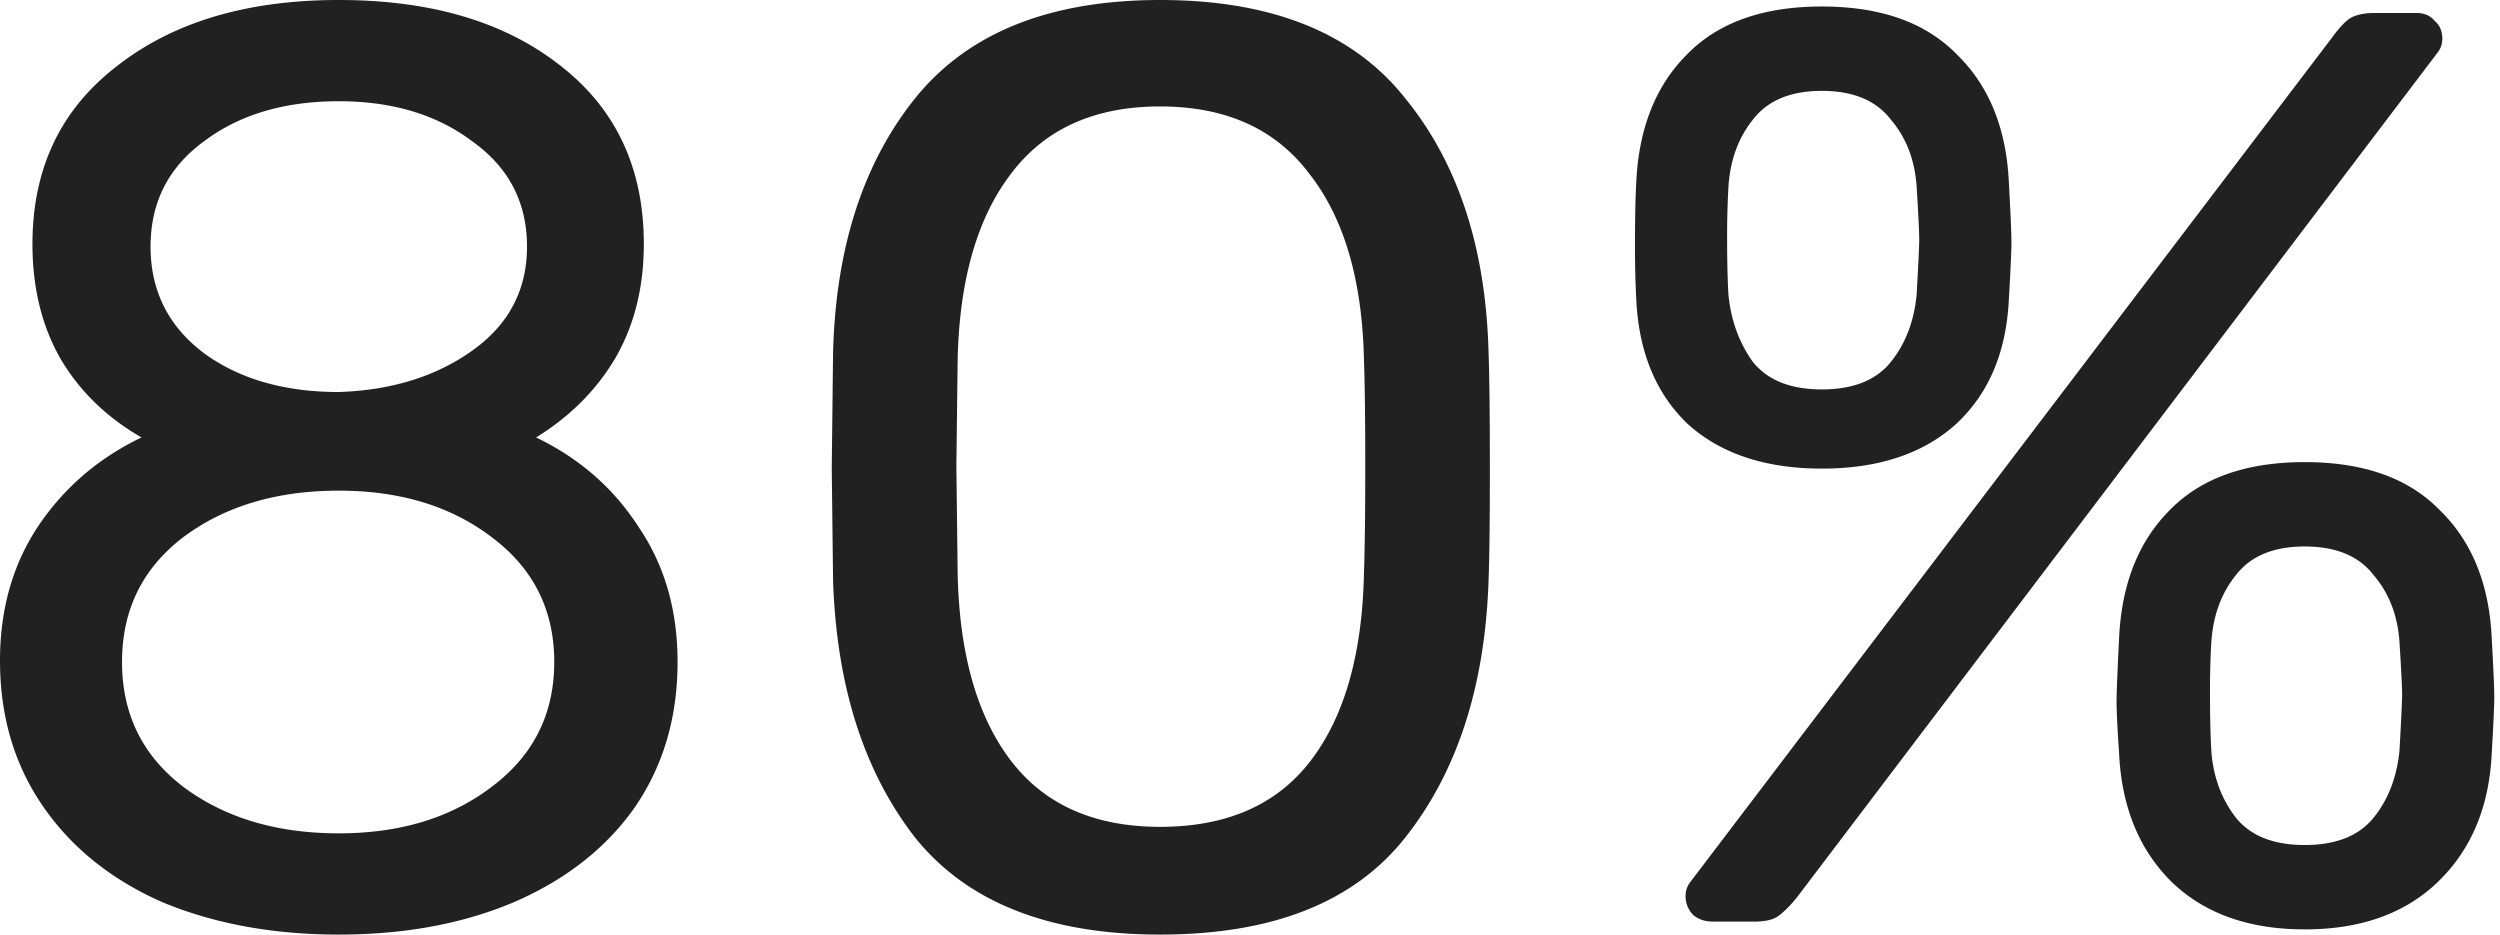 <svg width="107" height="40" viewBox="0 0 107 40" fill="none" xmlns="http://www.w3.org/2000/svg"><path d="M14.5 40c-2.815 0-5.333-.463-7.556-1.389-2.185-.963-3.888-2.333-5.11-4.111C.61 32.722 0 30.648 0 28.278c0-2.185.537-4.093 1.611-5.722 1.111-1.667 2.593-2.945 4.445-3.834-1.482-.852-2.63-1.963-3.445-3.333-.815-1.407-1.222-3.056-1.222-4.945 0-3.222 1.204-5.759 3.611-7.61C7.407.943 10.574 0 14.5 0s7.074.926 9.444 2.778c2.408 1.852 3.612 4.407 3.612 7.666 0 1.852-.408 3.482-1.223 4.89-.814 1.37-1.944 2.5-3.389 3.388 1.852.89 3.315 2.167 4.39 3.834C28.443 24.186 29 26.11 29 28.333c0 2.37-.611 4.445-1.833 6.223-1.223 1.74-2.945 3.092-5.167 4.055-2.185.926-4.685 1.389-7.5 1.389zm0-23.222c2.26-.074 4.167-.667 5.722-1.778 1.556-1.111 2.334-2.593 2.334-4.444 0-1.89-.778-3.39-2.334-4.5-1.518-1.149-3.426-1.723-5.722-1.723-2.333 0-4.26.574-5.778 1.723-1.518 1.11-2.278 2.61-2.278 4.5 0 1.888.76 3.407 2.278 4.555 1.519 1.111 3.445 1.667 5.778 1.667zm0 18.889c2.63 0 4.815-.667 6.556-2 1.777-1.334 2.666-3.111 2.666-5.334 0-2.222-.889-4-2.666-5.333-1.741-1.333-3.926-2-6.556-2-2.667 0-4.889.667-6.667 2-1.74 1.333-2.61 3.111-2.61 5.333 0 2.223.87 4 2.61 5.334 1.778 1.333 4 2 6.667 2zM49.655 40c-4.778 0-8.278-1.389-10.5-4.167-2.185-2.814-3.352-6.481-3.5-11l-.056-4.777.056-4.945c.111-4.481 1.278-8.111 3.5-10.889C41.415 1.407 44.915 0 49.655 0c4.778 0 8.278 1.407 10.5 4.222 2.26 2.778 3.444 6.408 3.556 10.89.037 1.036.055 2.684.055 4.944 0 2.185-.018 3.777-.055 4.777-.149 4.519-1.334 8.186-3.556 11C57.97 38.611 54.47 40 49.655 40zm0-4.611c2.852 0 5-.945 6.444-2.833 1.445-1.89 2.204-4.556 2.278-8 .037-1.075.056-2.612.056-4.612 0-2.037-.019-3.555-.056-4.555-.074-3.407-.852-6.056-2.333-7.945-1.445-1.925-3.574-2.888-6.39-2.888-2.814 0-4.944.963-6.388 2.888-1.444 1.89-2.204 4.538-2.278 7.945l-.055 4.555.055 4.612c.074 3.444.834 6.11 2.278 8 1.445 1.888 3.574 2.833 6.389 2.833zM77.978 20.056c-2.408 0-4.315-.63-5.722-1.89-1.37-1.296-2.112-3.073-2.223-5.333a43.34 43.34 0 01-.055-2.444c0-1.074.018-1.945.055-2.611.111-2.297.834-4.111 2.167-5.445C73.533.963 75.46.278 77.978.278s4.444.685 5.778 2.055c1.37 1.334 2.11 3.148 2.222 5.445.074 1.333.111 2.203.111 2.61 0 .371-.037 1.186-.111 2.445-.111 2.26-.87 4.037-2.278 5.334-1.407 1.259-3.315 1.889-5.722 1.889zM73.31 39.444c-.333 0-.61-.092-.833-.277a1.13 1.13 0 01-.334-.834c0-.222.075-.426.223-.61L99.81 1.61c.296-.407.556-.685.778-.833.259-.148.611-.222 1.056-.222h1.777c.334 0 .593.11.778.333.222.185.333.444.333.778a.957.957 0 01-.222.61L76.922 38.39c-.296.37-.574.648-.833.833-.222.148-.556.222-1 .222h-1.778zm4.667-22.777c1.333 0 2.315-.39 2.944-1.167.63-.778 1-1.74 1.111-2.889.075-1.333.111-2.111.111-2.333 0-.334-.037-1.093-.11-2.278-.075-1.148-.445-2.111-1.112-2.889-.63-.815-1.61-1.222-2.944-1.222-1.334 0-2.315.407-2.945 1.222-.63.778-.981 1.74-1.055 2.889a37.816 37.816 0 00-.056 2.278c0 .889.019 1.666.056 2.333.111 1.111.463 2.074 1.055 2.889.63.778 1.611 1.167 2.945 1.167zm20.666 23.11c-2.407 0-4.314-.684-5.722-2.055-1.37-1.37-2.11-3.185-2.222-5.444-.074-1.111-.111-1.852-.111-2.222 0-.37.037-1.297.111-2.778.111-2.296.833-4.111 2.167-5.445 1.333-1.37 3.259-2.055 5.777-2.055 2.519 0 4.445.685 5.778 2.055 1.371 1.334 2.111 3.149 2.223 5.445.074 1.333.111 2.185.111 2.555 0 .37-.037 1.186-.111 2.445-.112 2.259-.871 4.074-2.278 5.444-1.408 1.37-3.315 2.056-5.723 2.056zm0-3.61c1.334 0 2.315-.39 2.945-1.167.63-.778 1-1.74 1.111-2.889.074-1.333.111-2.13.111-2.389 0-.296-.037-1.037-.111-2.222-.074-1.148-.444-2.111-1.111-2.889-.63-.815-1.611-1.222-2.945-1.222-1.333 0-2.314.407-2.944 1.222-.63.778-.981 1.74-1.056 2.889a36.748 36.748 0 00-.055 2.222c0 .926.019 1.722.055 2.39.075 1.11.426 2.073 1.056 2.888.63.778 1.611 1.167 2.944 1.167z" fill="#000" fill-opacity=".87"/></svg>
